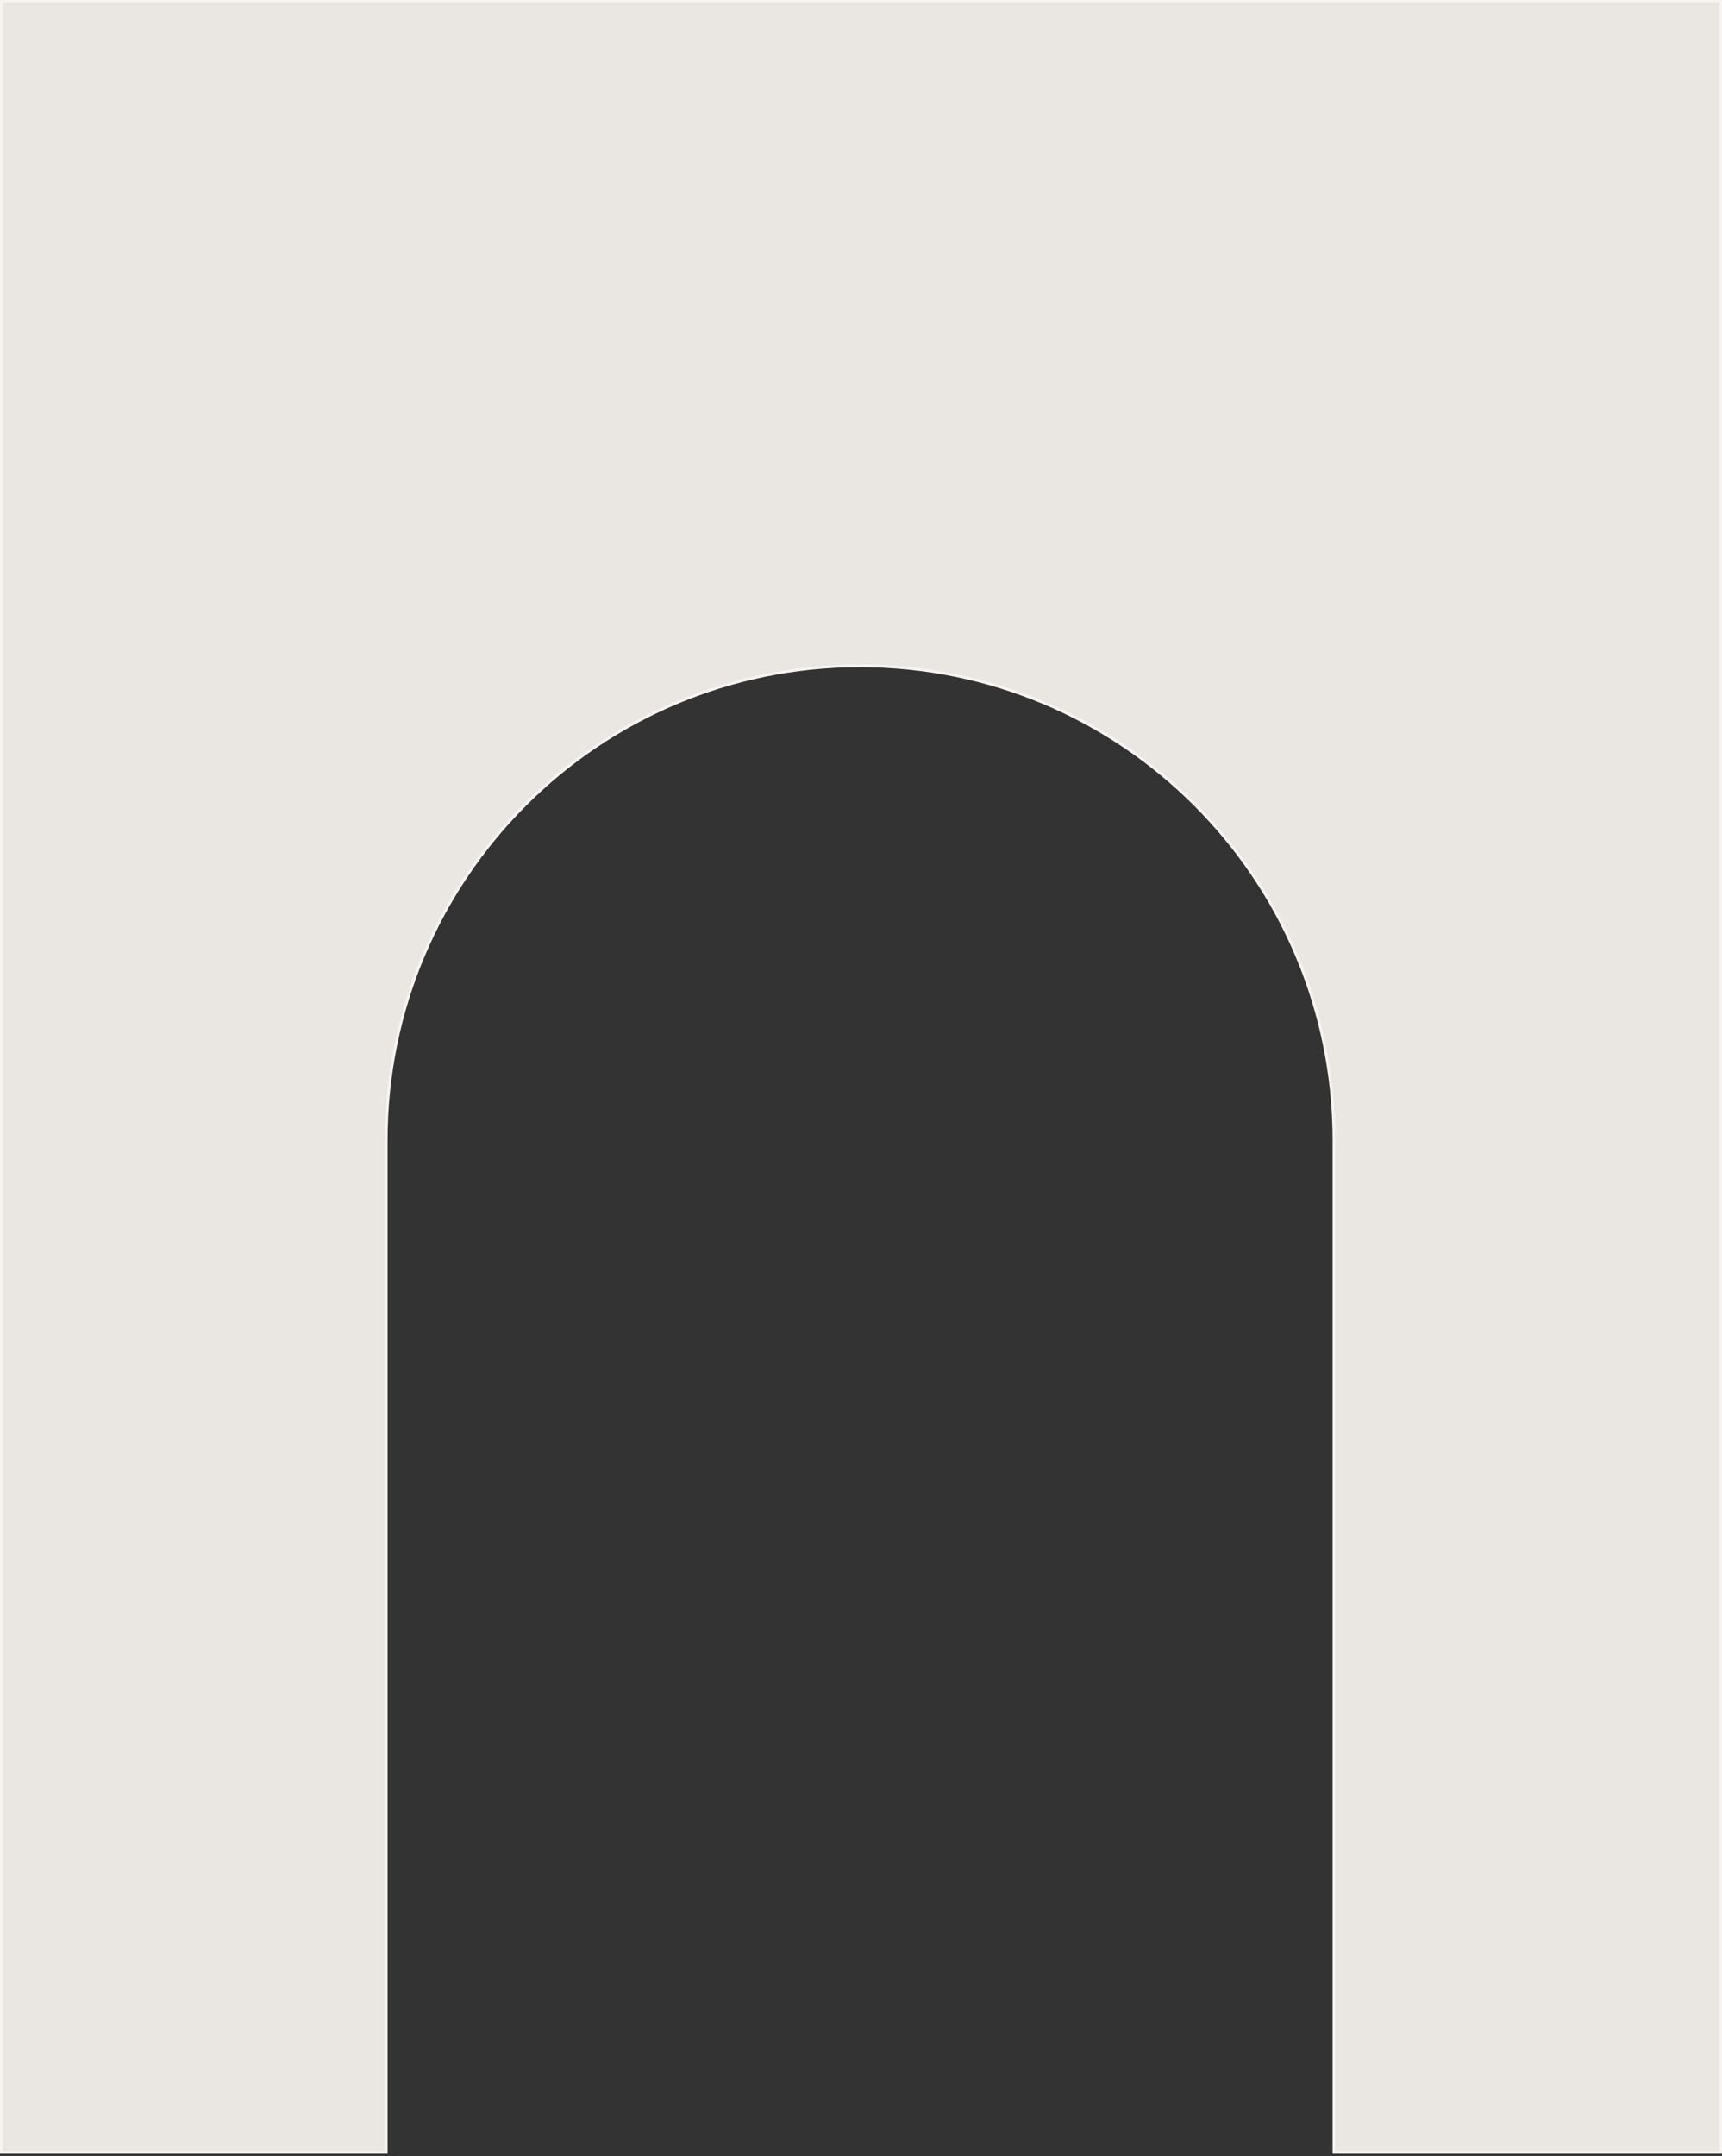 <svg width="612" height="766" viewBox="0 0 612 766" fill="none" xmlns="http://www.w3.org/2000/svg">
<rect x="0" y="0" width="612" height="766" fill="#333333" stroke="none"/>
<path d="M611.5 0.813V0.313H611H1H0.5V0.813V764.17V764.67H1H136.743H137.243V764.17V405.164C137.243 312.038 212.651 236.545 305.67 236.545C398.689 236.545 474.097 312.038 474.097 405.164V764.17V764.67H474.597H611H611.5V764.17V0.813Z" fill="#EAE6E2" stroke="#F6F3F0"/>
</svg>
